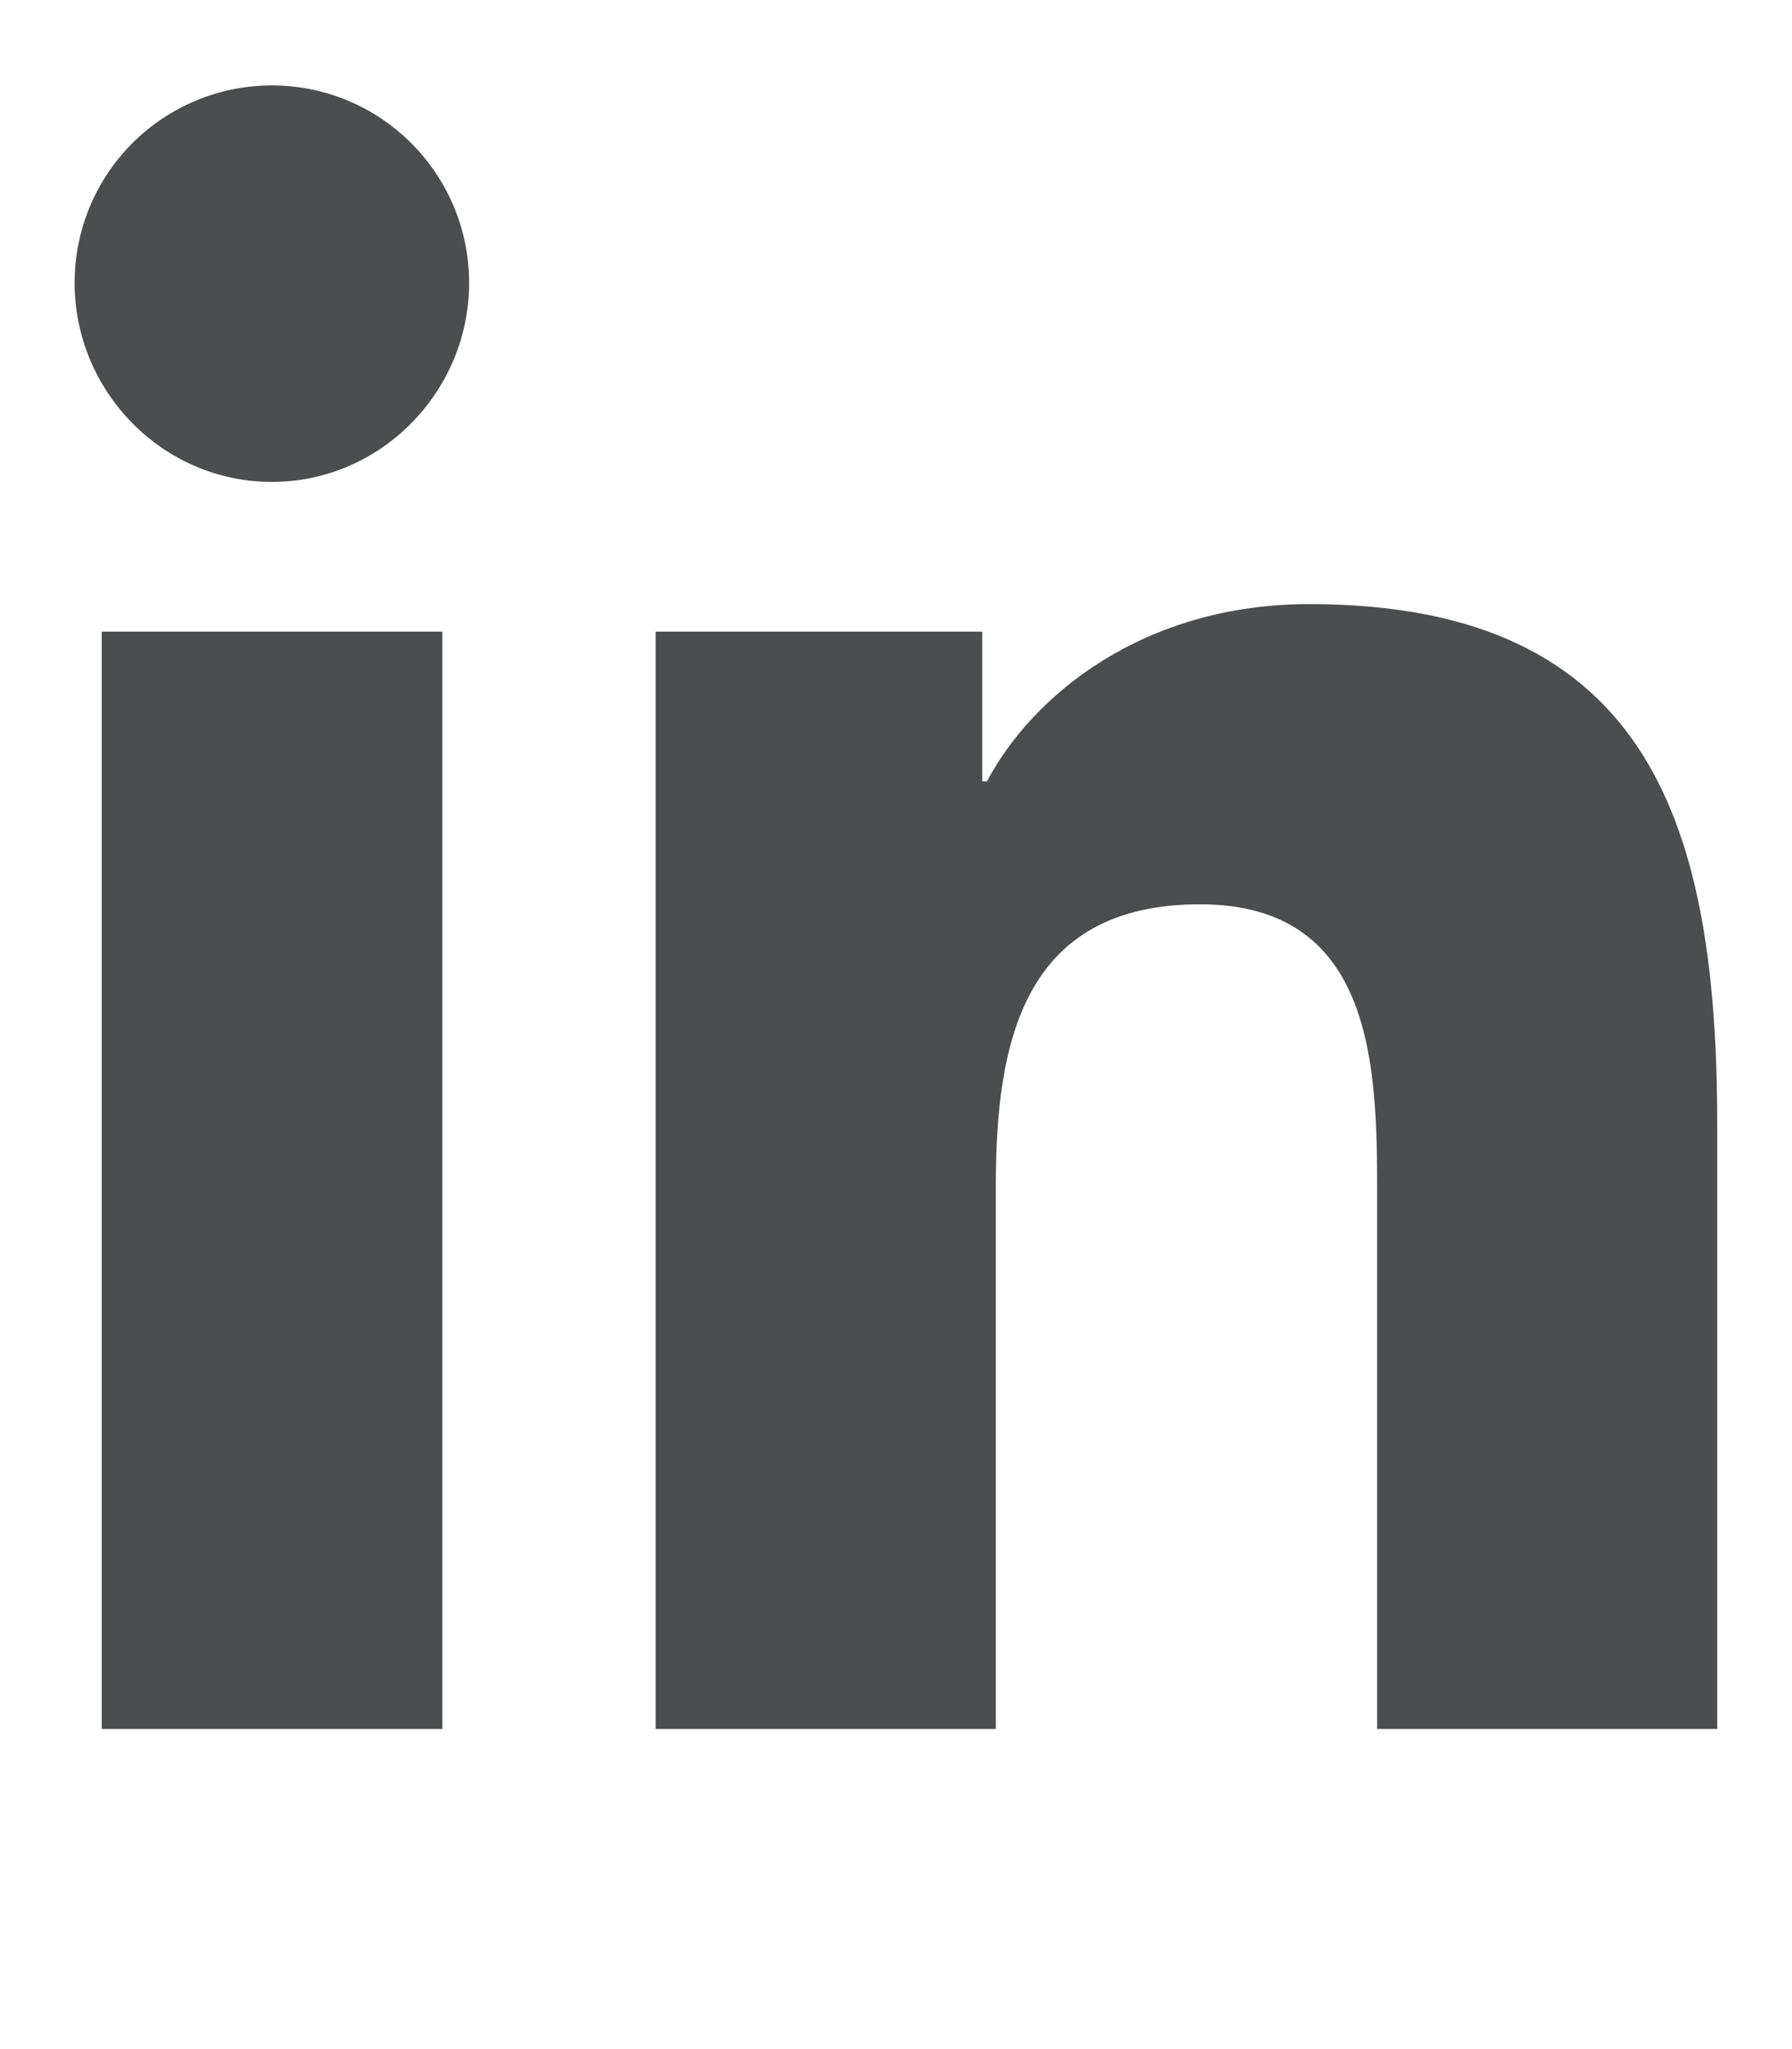 <svg width="14" height="16" viewBox="0 0 14 16" fill="none" xmlns="http://www.w3.org/2000/svg">
<g clip-path="url(#clip0_438_2798)">
<path d="M3.456 13.5H0.795V4.932H3.456V13.5ZM2.124 3.763C1.273 3.763 0.583 3.059 0.583 2.208C0.583 1.799 0.745 1.407 1.034 1.118C1.323 0.829 1.715 0.667 2.124 0.667C2.533 0.667 2.924 0.829 3.213 1.118C3.502 1.407 3.665 1.799 3.665 2.208C3.665 3.059 2.974 3.763 2.124 3.763ZM13.414 13.5H10.759V9.329C10.759 8.335 10.739 7.061 9.375 7.061C7.992 7.061 7.78 8.14 7.78 9.258V13.5H5.122V4.932H7.674V6.101H7.711C8.066 5.428 8.934 4.717 10.229 4.717C12.921 4.717 13.416 6.49 13.416 8.794V13.5H13.414Z" fill="#4B4D4E"/>
</g>
<defs>
<clipPath id="clip0_438_2798">
<rect width="12.833" height="14.667" fill="white" transform="translate(0.583 0.667)"/>
</clipPath>
</defs>
</svg>
